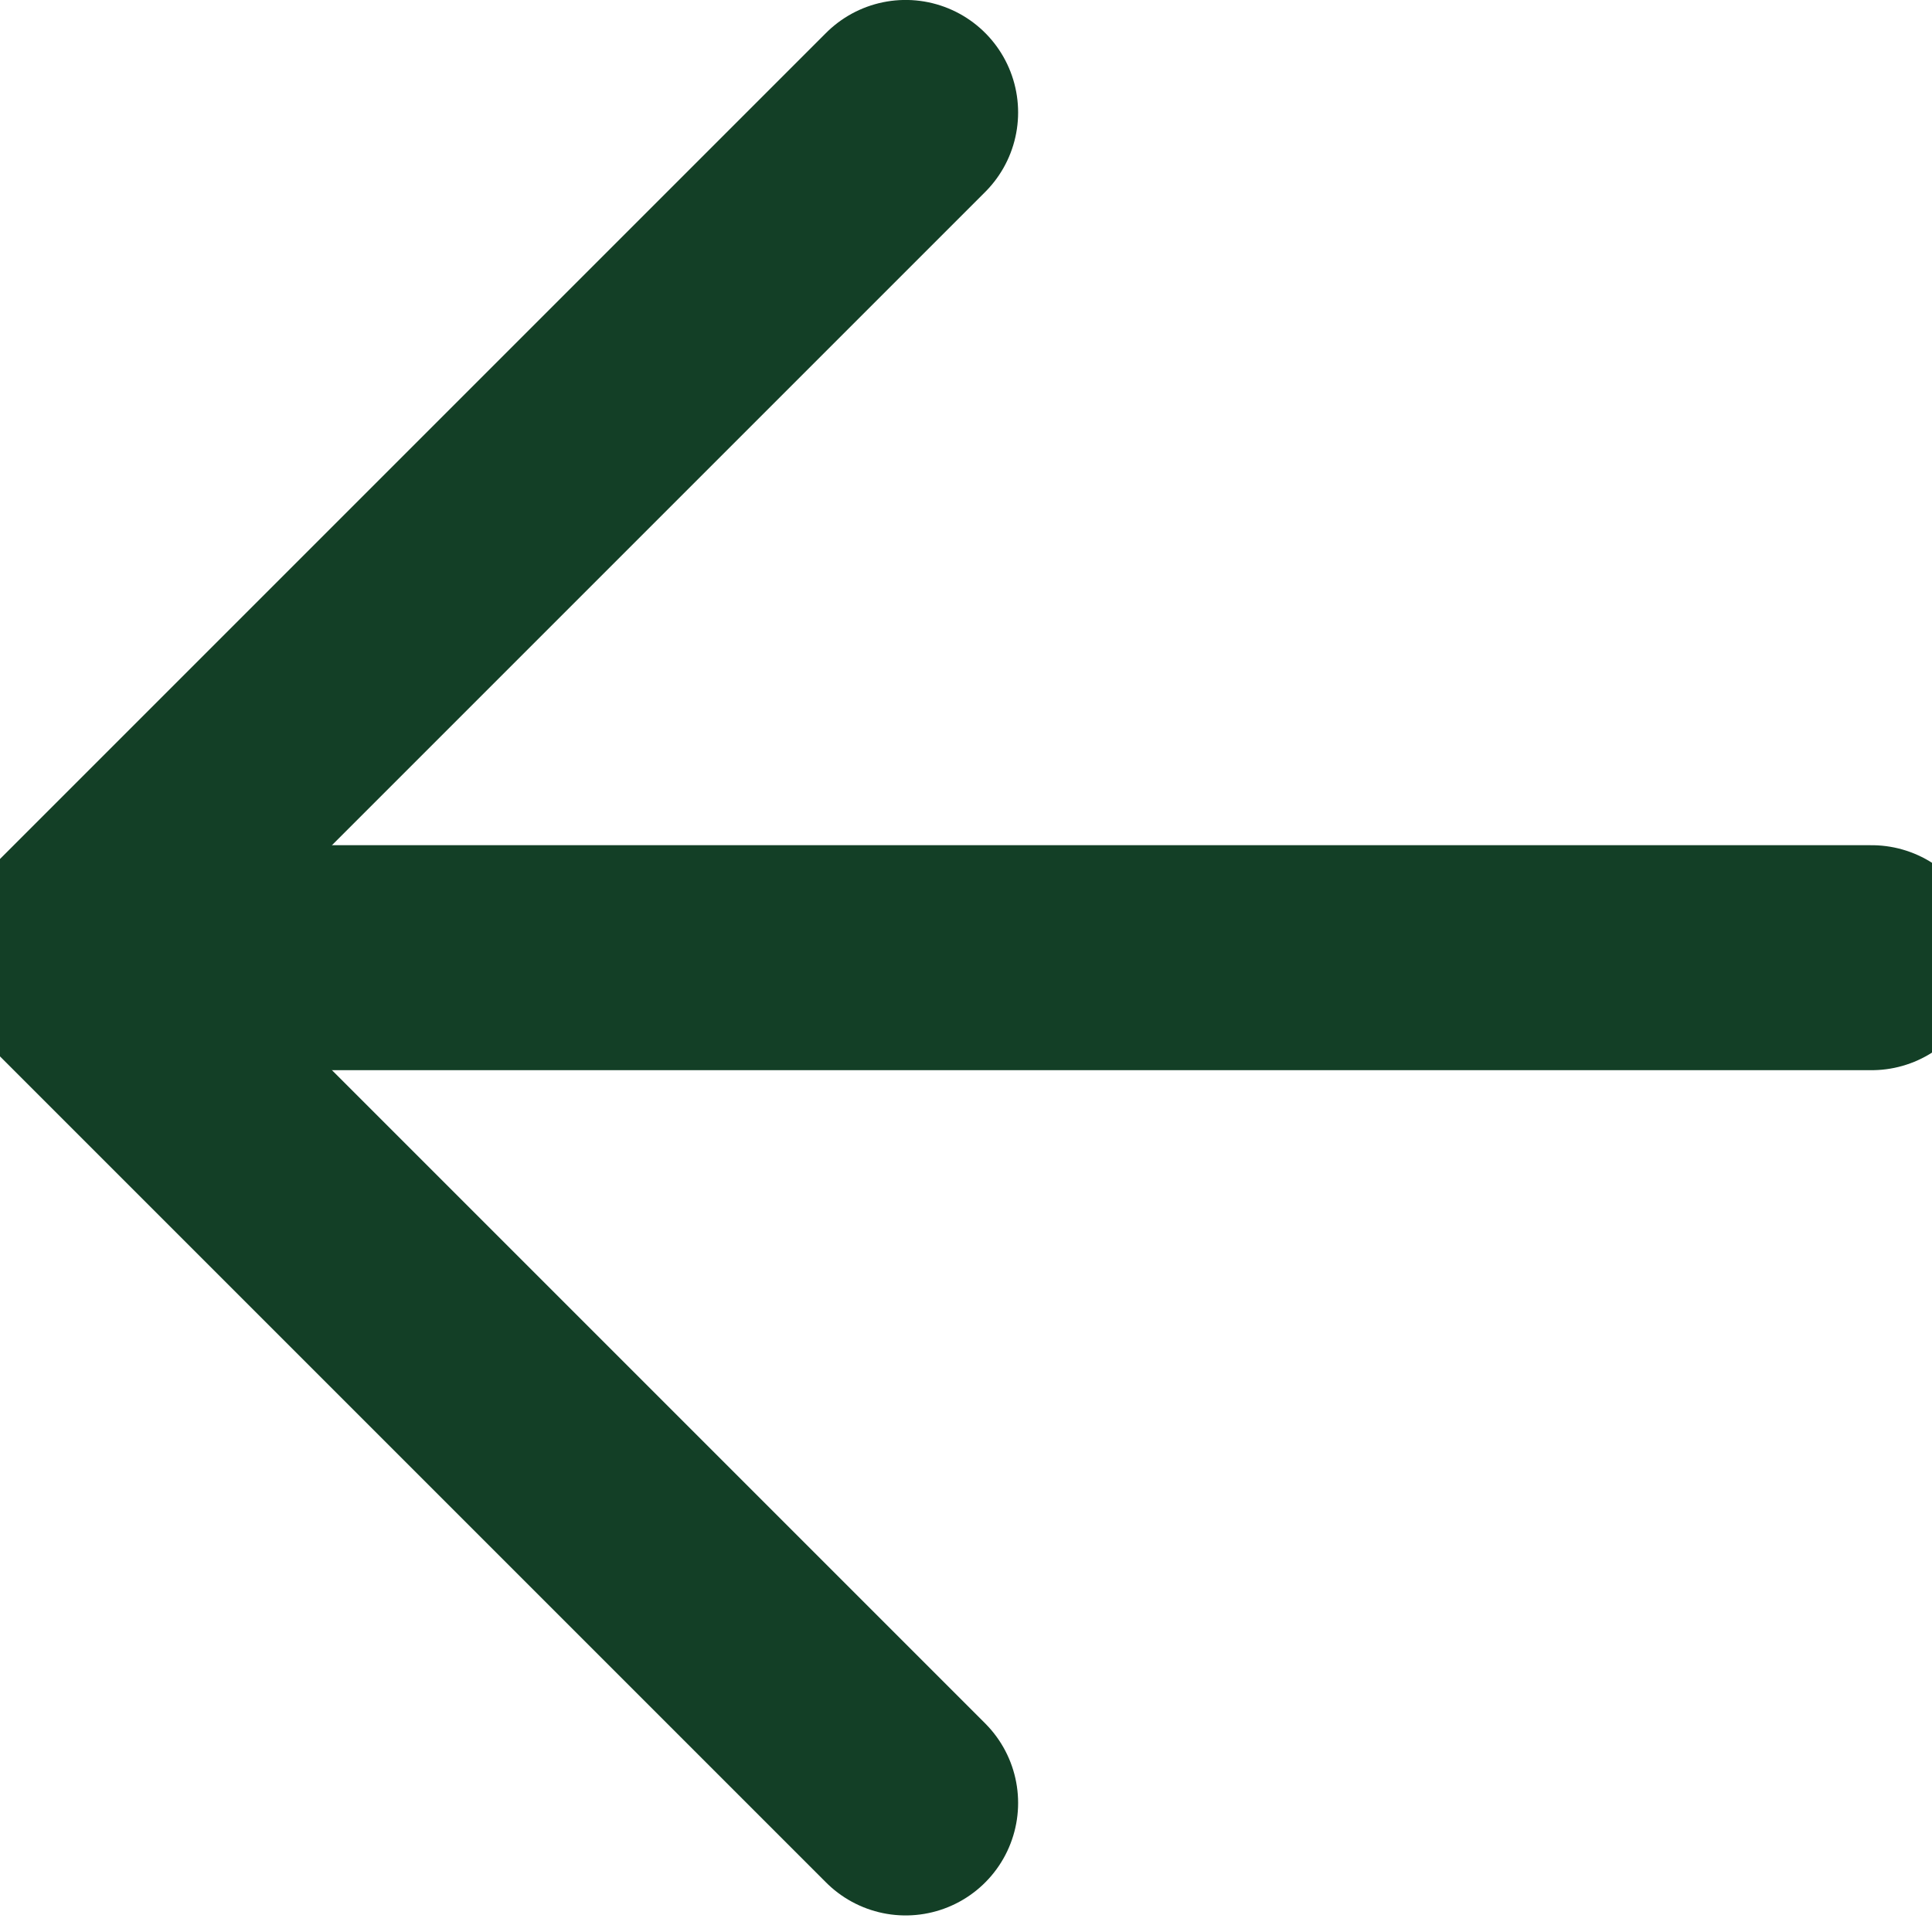 <svg width="20" height="20" viewBox="0 0 20 20" fill="none" xmlns="http://www.w3.org/2000/svg">
<path d="M19.375 9.914L0.625 9.914" stroke="#133F26" stroke-width="2.329" stroke-linecap="round" stroke-linejoin="round"/>
<path d="M9.375 1.164L0.625 9.914L9.375 18.664" stroke="#133F26" stroke-width="2.329" stroke-linecap="round" stroke-linejoin="round"/>
</svg>
